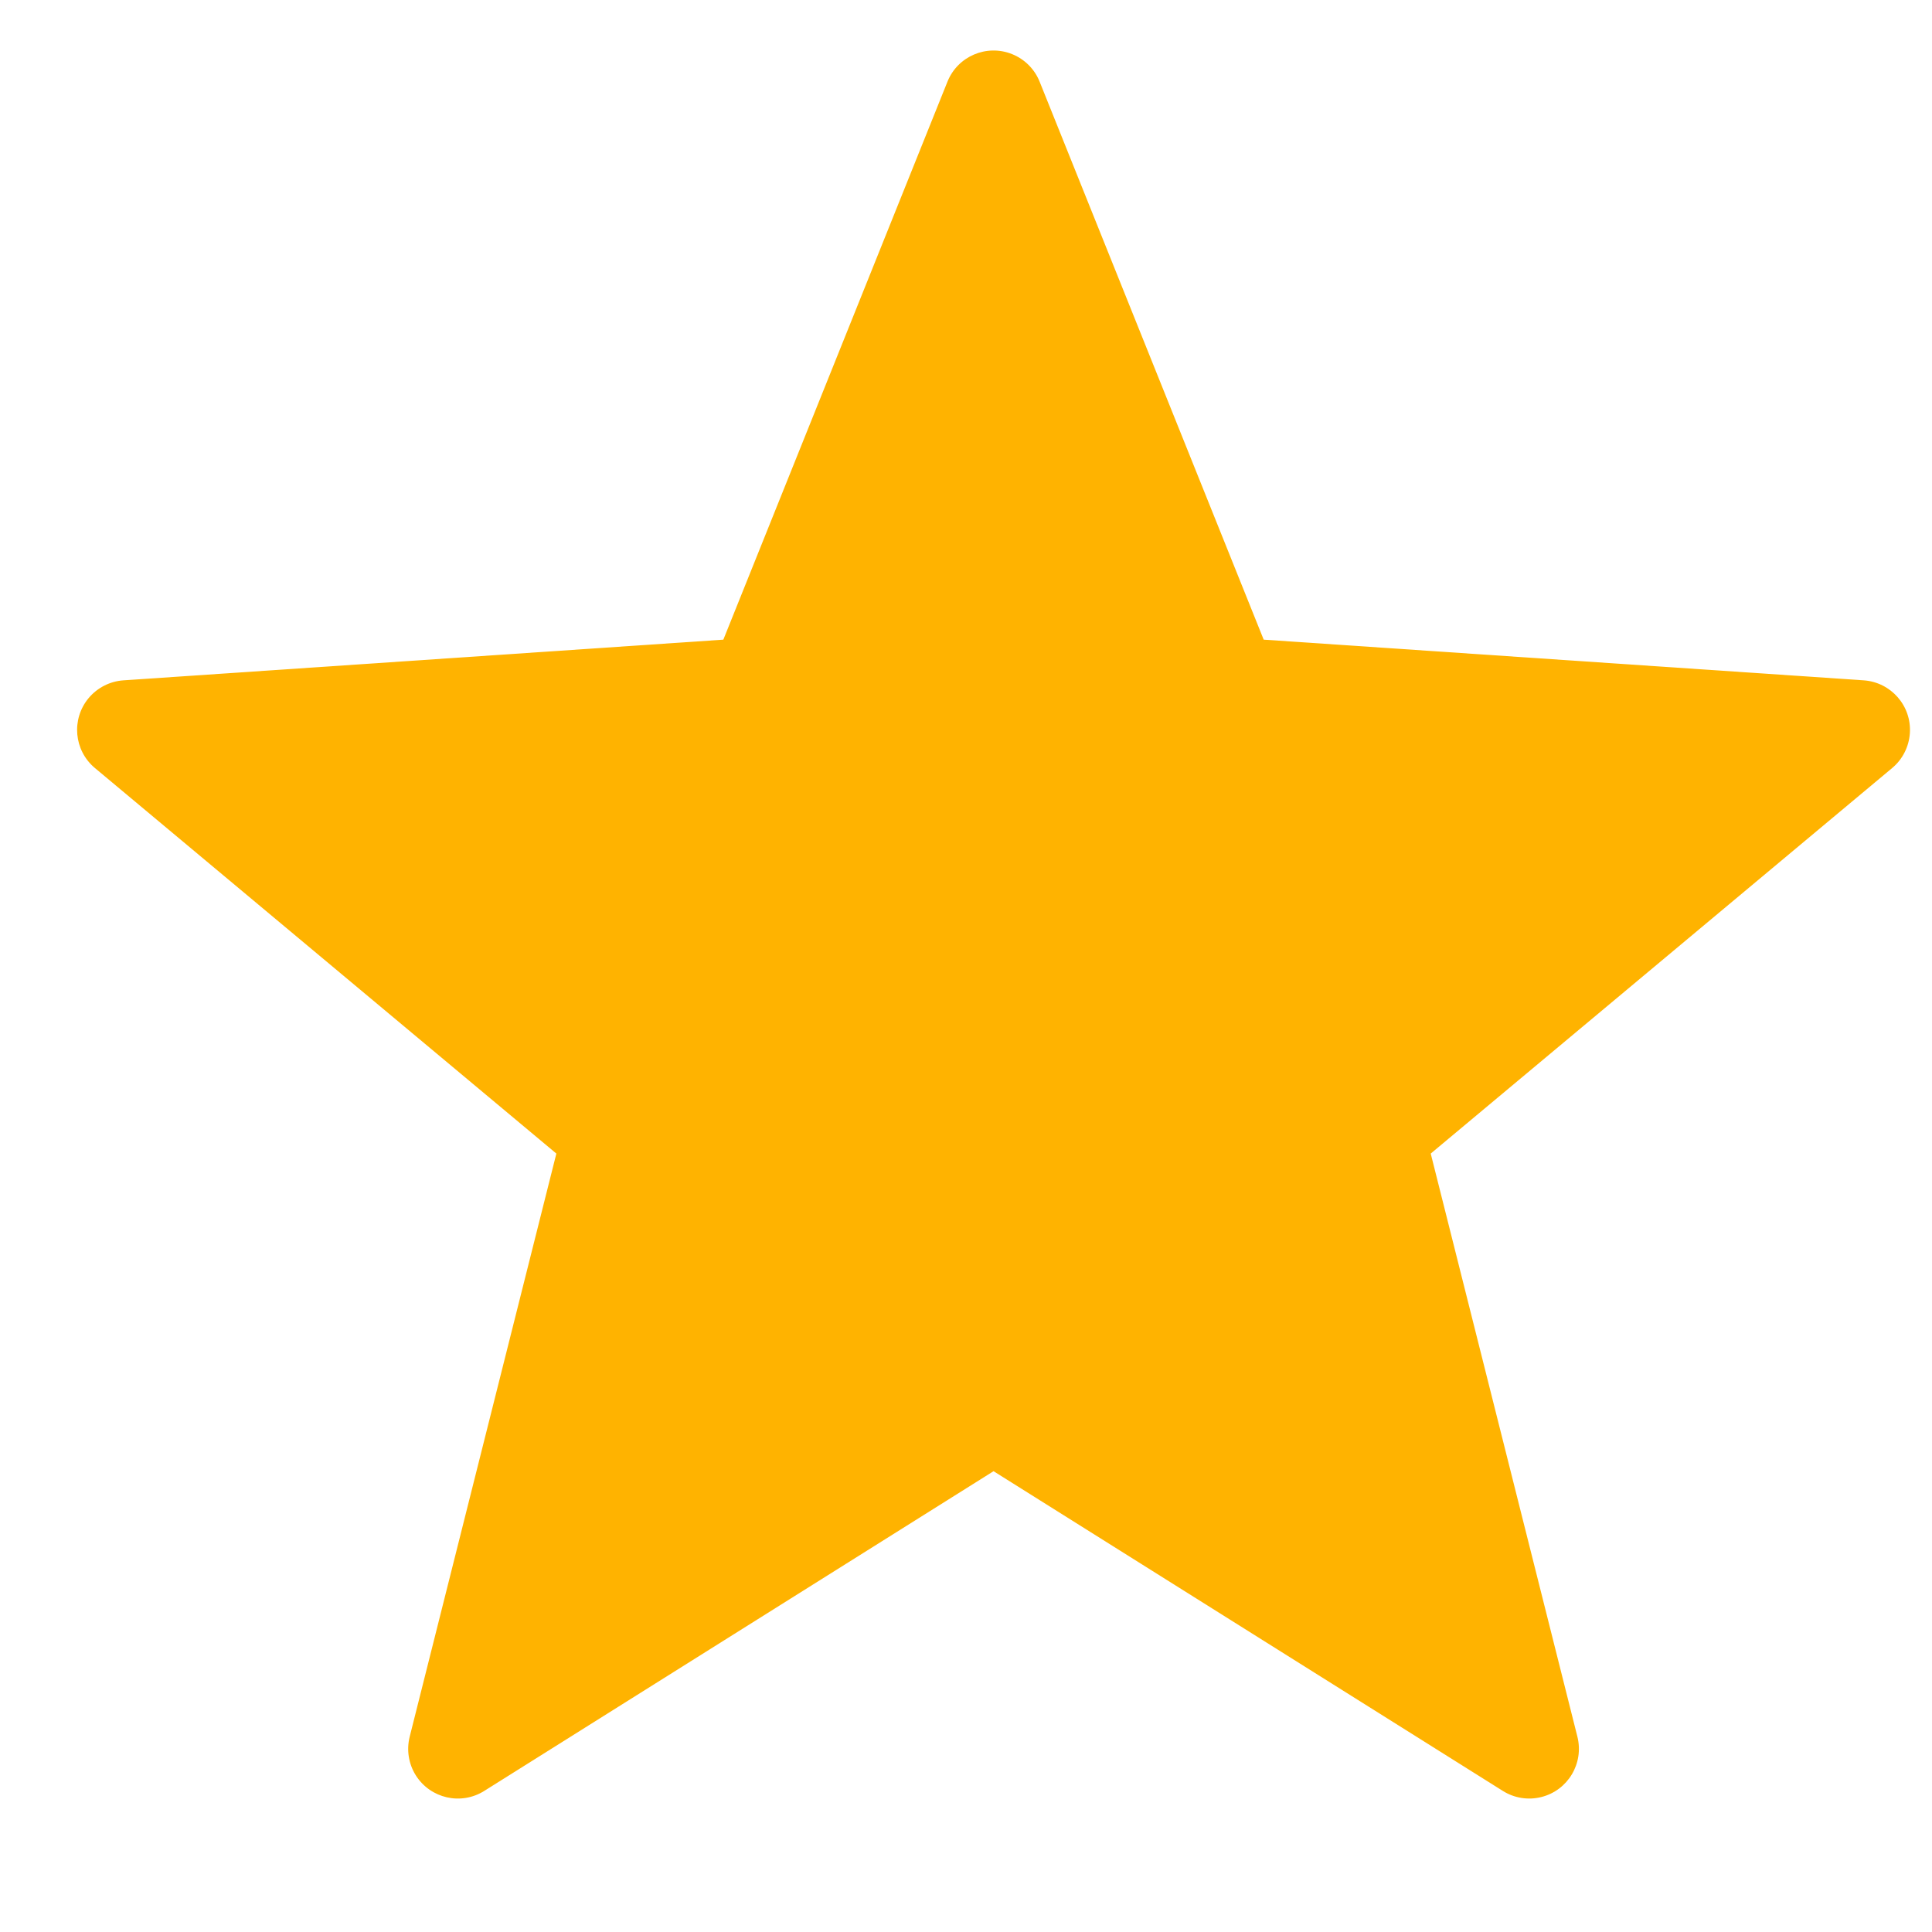 <svg height="16" viewBox="0 0 33 35" width="16" xmlns="http://www.w3.org/2000/svg"><path fill="#ffb300" d="M16.999 26.652L7.773 32.444C7.352 32.709 6.797 32.582 6.532 32.161C6.402 31.953 6.362 31.701 6.422 31.462L9.079 20.898L0.72 13.914C0.338 13.595 0.288 13.028 0.606 12.646C0.764 12.458 0.991 12.342 1.236 12.325L12.104 11.588L16.164 1.48C16.349 1.019 16.873 0.795 17.334 0.98C17.562 1.071 17.743 1.252 17.834 1.48L21.893 11.588L32.762 12.325C33.258 12.359 33.633 12.788 33.599 13.284C33.582 13.529 33.466 13.757 33.278 13.914L24.919 20.898L27.576 31.462C27.697 31.945 27.405 32.434 26.923 32.555C26.685 32.615 26.433 32.575 26.225 32.444L16.999 26.652Z"></path></svg>